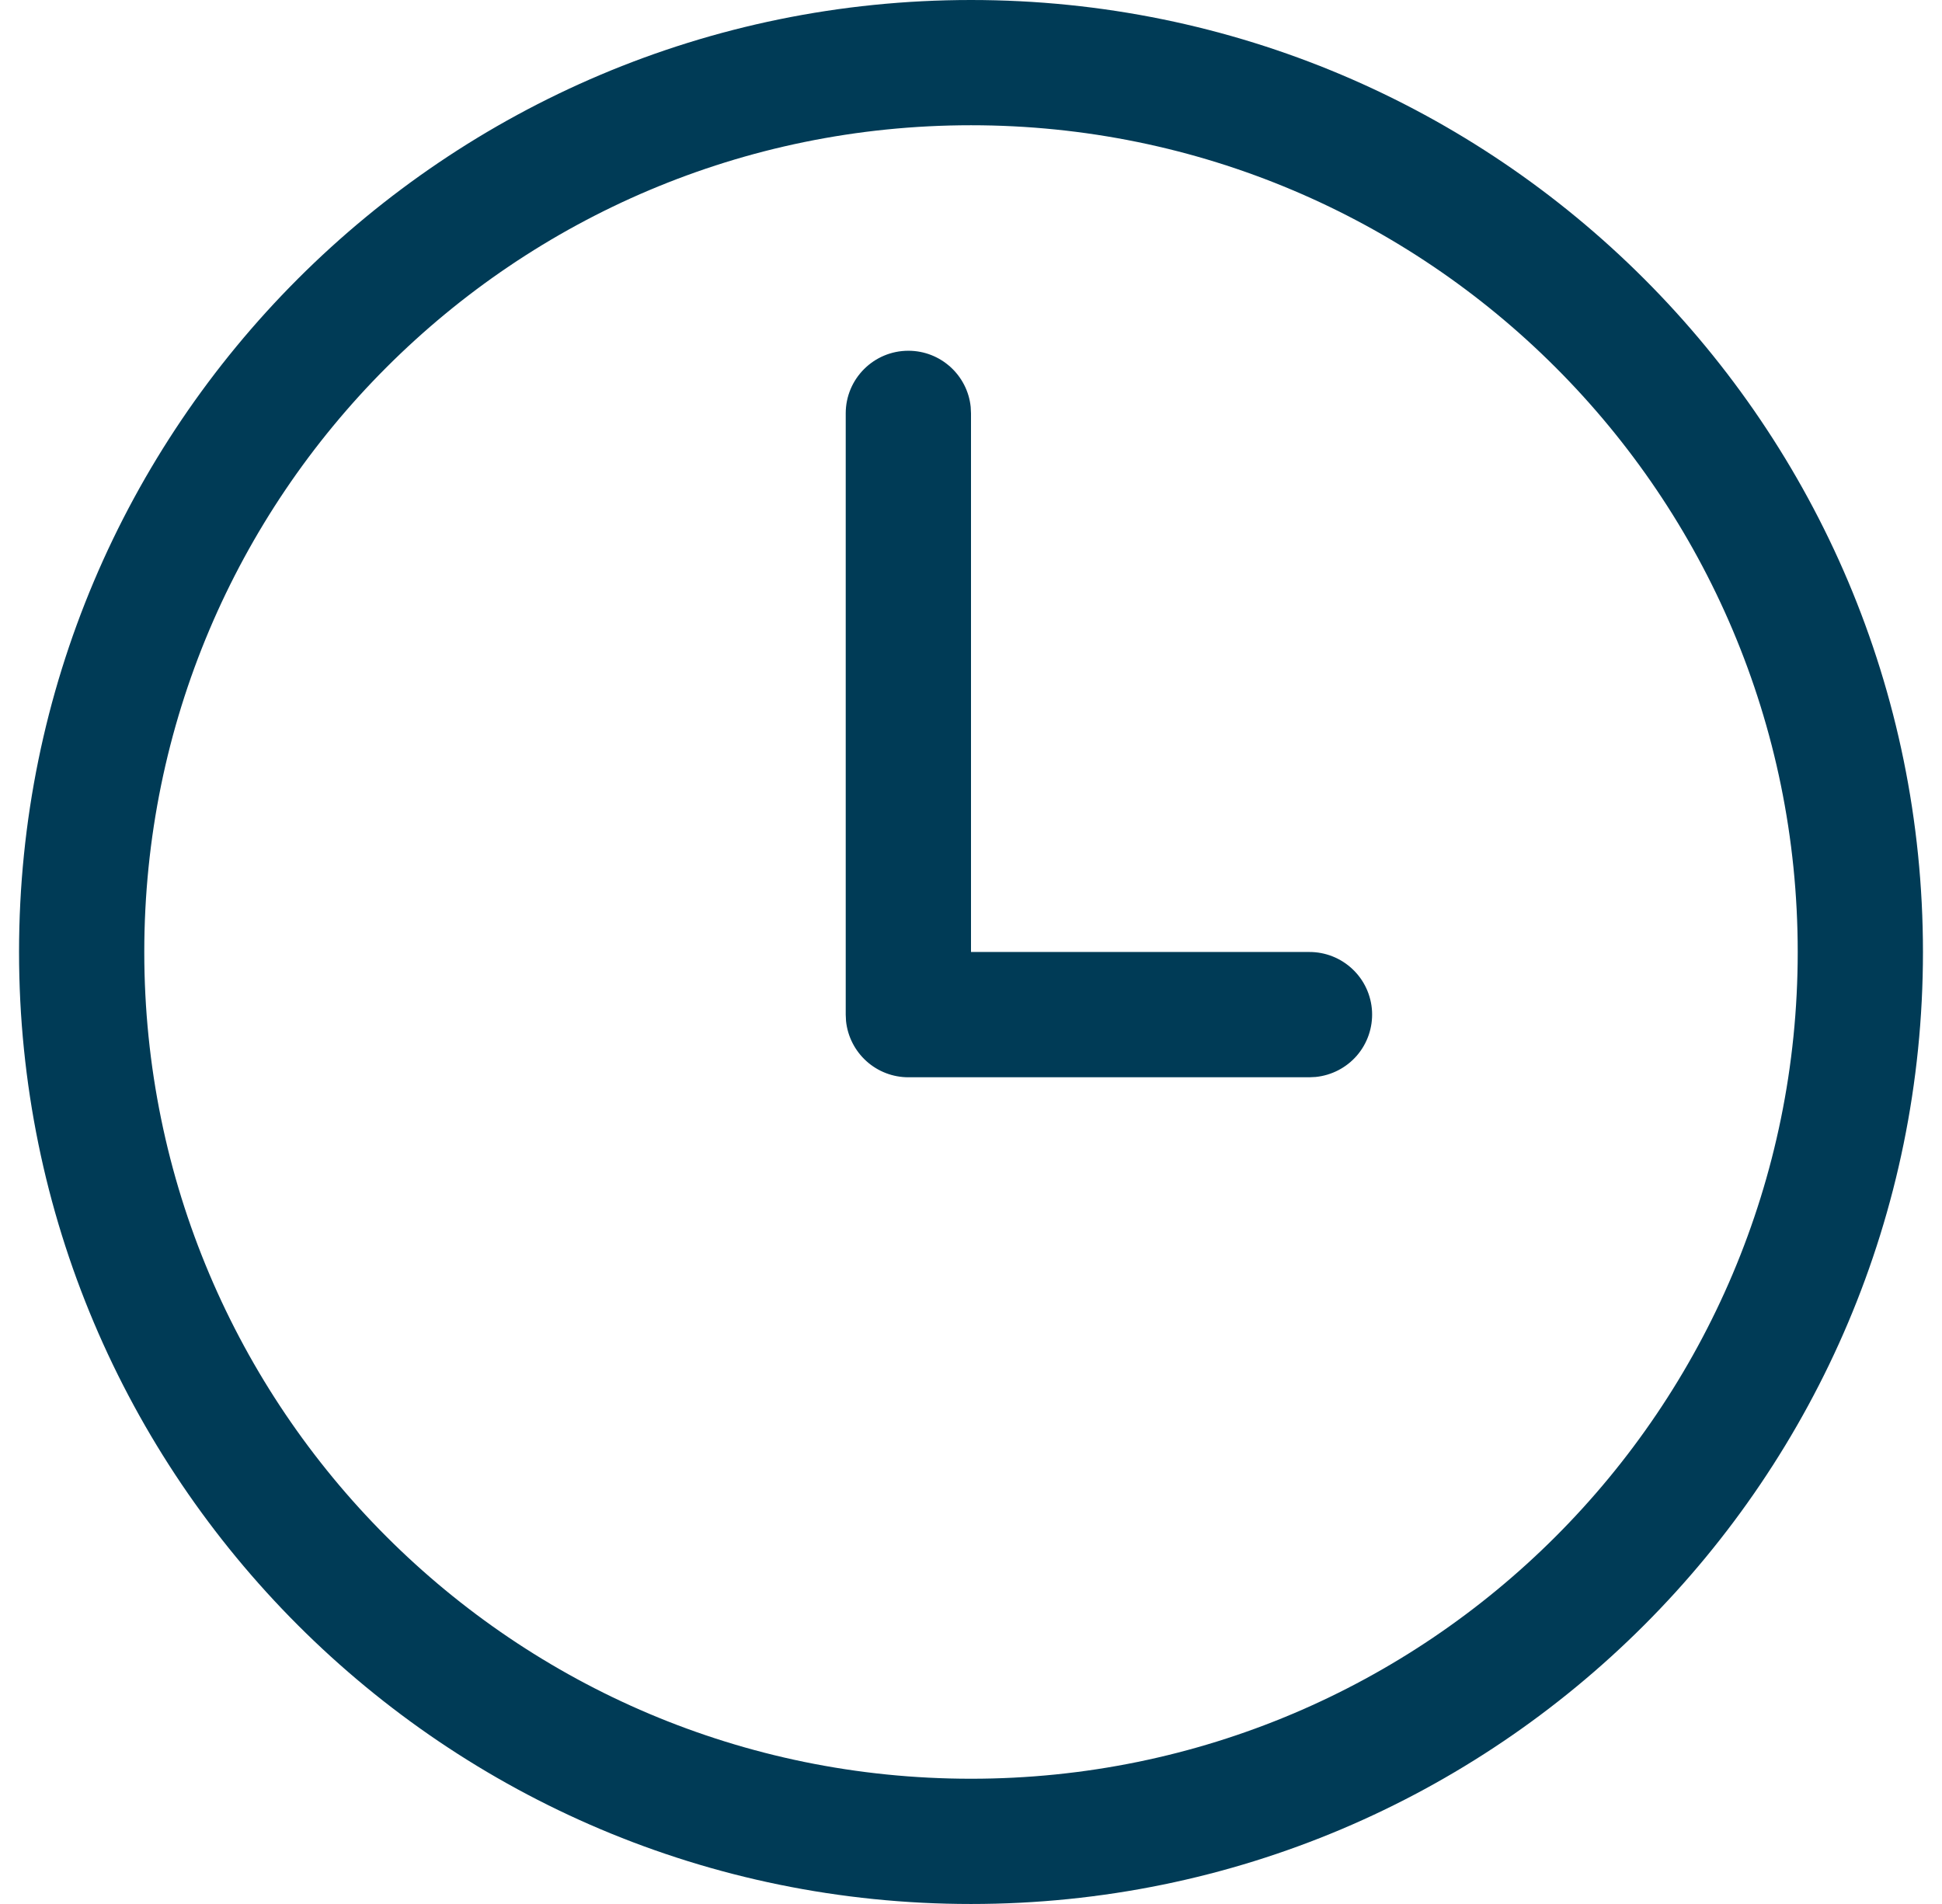 <svg width="51" height="50" viewBox="0 0 51 50" fill="none" xmlns="http://www.w3.org/2000/svg">
<path d="M25.5 -1.52588e-05C39.307 -1.52588e-05 50.5 11.193 50.5 25C50.5 38.807 39.307 50 25.5 50C11.693 50 0.5 38.807 0.5 25C0.5 11.193 11.693 -1.52588e-05 25.5 -1.52588e-05ZM25.5 3.289C13.509 3.289 3.789 13.009 3.789 25C3.789 36.991 13.509 46.711 25.5 46.711C37.491 46.711 47.211 36.991 47.211 25C47.211 13.009 37.491 3.289 25.5 3.289ZM23.855 9.211C24.707 9.211 25.408 9.858 25.492 10.687L25.5 10.855V25H34.382C34.804 24.998 35.212 25.159 35.519 25.45C35.827 25.74 36.01 26.138 36.032 26.56C36.053 26.983 35.912 27.397 35.636 27.718C35.36 28.038 34.971 28.24 34.55 28.282L34.382 28.29H23.855C23.448 28.29 23.055 28.139 22.753 27.866C22.451 27.593 22.26 27.218 22.218 26.813L22.21 26.645V10.855C22.21 9.947 22.947 9.211 23.855 9.211Z" fill="#003B56"/>
</svg>
